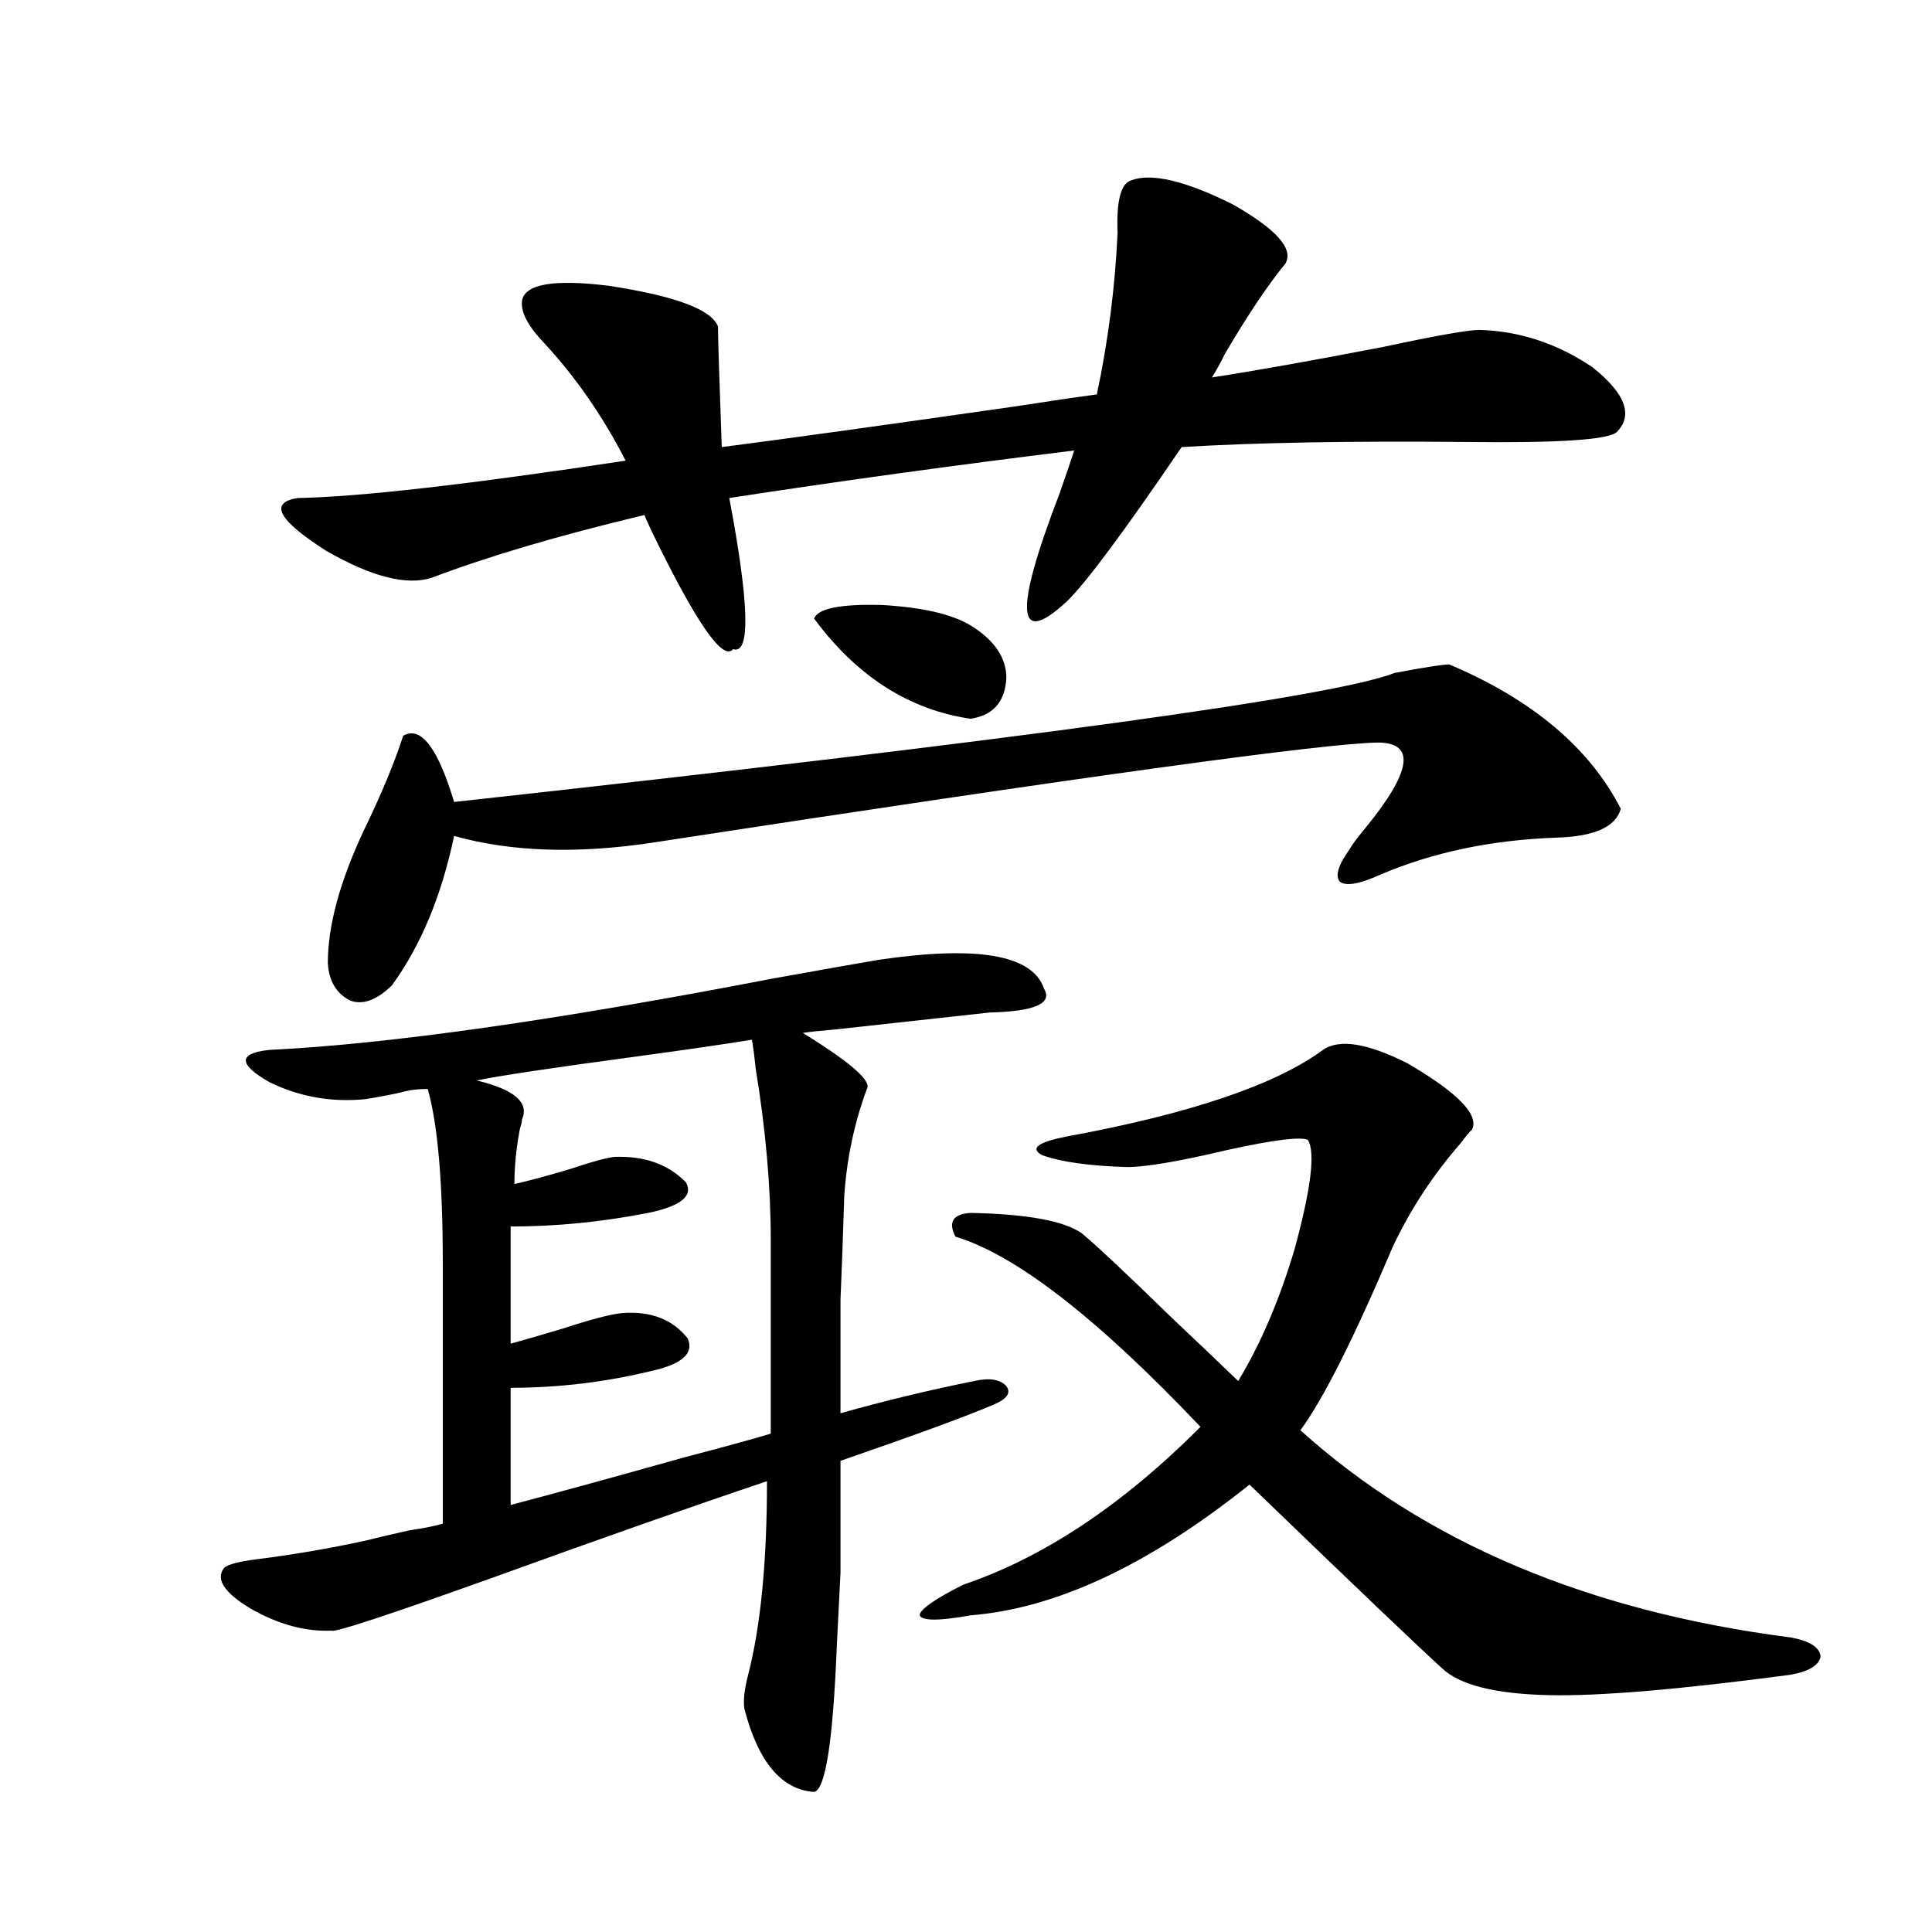 <?xml version="1.0" encoding="utf-8"?>
<!-- Generator: Adobe Illustrator 16.0.0, SVG Export Plug-In . SVG Version: 6.00 Build 0)  -->
<!DOCTYPE svg PUBLIC "-//W3C//DTD SVG 1.1//EN" "http://www.w3.org/Graphics/SVG/1.1/DTD/svg11.dtd">
<svg version="1.1" id="图层_1" xmlns="http://www.w3.org/2000/svg" xmlns:xlink="http://www.w3.org/1999/xlink" x="0px" y="0px"
	 width="1000px" height="1000px" viewBox="0 0 1000 1000" enable-background="new 0 0 1000 1000" xml:space="preserve">
<path d="M454.55,496.84c51.371-7.608,79.998-2.637,85.852,14.941c4.543,7.622-4.878,11.728-28.292,12.305
	c-16.265,1.758-42.926,4.696-79.998,8.789c-7.164,0.591-12.683,1.181-16.585,1.758c24.71,15.243,35.762,24.911,33.17,29.004
	c-6.509,17.578-10.411,36.035-11.707,55.371c-0.655,21.094-1.311,38.974-1.951,53.613c0,11.728,0,31.353,0,58.887
	c22.759-6.44,45.853-12.003,69.267-16.699c7.805-1.758,13.323-0.879,16.585,2.637c2.592,3.516,0.32,6.743-6.829,9.668
	c-13.658,5.864-39.999,15.532-79.022,29.004c0,26.367,0,45.703,0,58.008c-0.655,13.472-1.311,26.367-1.951,38.672
	c-1.951,48.628-5.854,73.526-11.707,74.707c-16.92-1.181-28.947-15.532-36.097-43.066c-0.655-4.106,0-9.97,1.951-17.578
	c6.494-25.2,9.756-58.585,9.756-100.195c-38.383,12.896-85.852,29.595-142.436,50.098c-53.992,19.336-81.629,28.413-82.925,27.246
	c-13.658,0.577-27.651-3.228-41.95-11.426c-13.658-8.212-18.216-15.243-13.658-21.094c1.951-1.758,7.47-3.214,16.585-4.395
	c18.856-2.335,37.713-5.562,56.584-9.668c4.543-1.167,12.027-2.925,22.438-5.273c7.805-1.167,13.658-2.335,17.561-3.516V654.164
	c0-42.188-2.606-72.358-7.805-90.527c-5.213,0-9.756,0.591-13.658,1.758c-5.213,1.181-11.387,2.349-18.536,3.516
	c-17.561,1.758-34.146-1.167-49.755-8.789c-16.265-9.366-16.265-14.941,0-16.699c61.127-2.925,147.954-15.229,260.481-36.914
	C425.923,501.825,444.139,498.598,454.55,496.84z M665.276,136.488c-9.115,11.138-19.512,26.669-31.219,46.582
	c-2.606,5.273-4.878,9.38-6.829,12.305c22.759-3.516,52.347-8.789,88.778-15.82c27.316-5.851,43.901-8.789,49.755-8.789
	c20.808,0.591,40.319,7.031,58.535,19.336c16.905,13.485,21.128,24.609,12.683,33.398c-3.902,4.106-29.923,5.864-78.047,5.273
	c-59.846-0.577-108.945,0.302-147.313,2.637c-29.923,43.945-49.755,70.614-59.511,79.98c-26.021,24.032-27.316,5.575-3.902-55.371
	c3.902-11.124,6.494-18.745,7.805-22.852c-61.797,7.622-121.308,15.82-178.532,24.609c10.396,55.083,11.052,81.161,1.951,78.223
	c-5.213,6.454-19.191-13.761-41.95-60.645c-1.951-4.093-3.262-7.031-3.902-8.789c-44.236,10.547-80.974,21.396-110.241,32.52
	c-13.018,4.106-31.219-0.577-54.633-14.063c-24.725-15.82-29.603-24.897-14.634-27.246c31.859-0.577,88.443-7.031,169.752-19.336
	c-11.707-22.852-25.7-43.066-41.95-60.645c-8.46-8.789-12.362-16.108-11.707-21.973c1.296-8.789,16.25-11.426,44.877-7.91
	c34.466,5.273,53.322,12.305,56.584,21.094c0,5.273,0.641,26.079,1.951,62.402c31.859-4.093,82.59-11.124,152.191-21.094
	c18.856-2.925,32.835-4.972,41.95-6.152c5.854-27.534,9.421-55.371,10.731-83.496c-0.655-16.397,1.616-25.488,6.829-27.246
	c10.396-4.093,27.957,0,52.682,12.305C660.719,118.622,669.819,128.88,665.276,136.488z M750.152,343.91
	c42.926,18.169,72.514,43.066,88.778,74.707c-2.606,9.38-13.658,14.364-33.17,14.941c-33.825,1.181-64.389,7.622-91.705,19.336
	c-10.411,4.696-17.24,5.864-20.487,3.516c-2.606-2.925-0.976-8.487,4.878-16.699c1.296-2.335,3.902-5.851,7.805-10.547
	c24.055-29.292,26.661-44.233,7.805-44.824c-26.021,0-151.551,17.29-376.576,51.855c-39.023,5.864-73.169,4.696-102.437-3.516
	c-6.509,31.063-17.24,56.841-32.194,77.344c-7.805,7.622-14.969,10.259-21.463,7.91c-7.164-3.516-11.066-9.956-11.707-19.336
	c0-19.336,6.174-42.188,18.536-68.555c9.101-18.745,15.93-35.156,20.487-49.219c9.101-5.273,17.881,6.152,26.341,34.277
	c293.316-32.218,455.599-54.492,486.817-66.797C737.47,345.38,746.891,343.91,750.152,343.91z M264.311,718.324v60.645
	c20.152-5.273,50.075-13.472,89.754-24.609c20.152-5.273,35.121-9.366,44.877-12.305V641.859c0-27.534-2.606-57.129-7.805-88.77
	c-0.655-6.44-1.311-11.426-1.951-14.941c-14.313,2.349-34.48,5.273-60.486,8.789c-43.581,5.864-70.897,9.97-81.949,12.305
	c19.512,4.696,27.316,11.426,23.414,20.215c0,1.181-0.335,2.637-0.976,4.395c-1.951,9.97-2.927,19.638-2.927,29.004
	c7.805-1.758,17.561-4.395,29.268-7.91c10.396-3.516,17.881-5.562,22.438-6.152c15.609-0.577,27.957,3.817,37.072,13.184
	c3.902,7.031-2.606,12.305-19.512,15.82c-24.069,4.696-47.804,7.031-71.218,7.031v60.645c6.494-1.758,15.609-4.395,27.316-7.91
	c14.299-4.683,24.39-7.319,30.243-7.91c14.954-1.167,26.341,3.228,34.146,13.184c3.247,7.622-2.927,13.184-18.536,16.699
	C313.41,715.399,289.021,718.324,264.311,718.324z M502.354,323.695c12.348,7.622,18.536,16.699,18.536,27.246
	c-0.655,12.305-6.829,19.336-18.536,21.094c-31.874-4.683-58.87-21.973-80.974-51.855c1.951-5.273,13.658-7.608,35.121-7.031
	C477.309,314.329,492.598,317.845,502.354,323.695z M684.788,543.422c8.445-5.851,23.079-3.516,43.901,7.031
	c26.006,15.243,37.072,26.669,33.17,34.277c-1.311,1.181-3.262,3.516-5.854,7.031c-14.313,16.411-26.021,34.277-35.121,53.613
	c-20.167,47.461-36.097,79.102-47.804,94.922c64.389,58.008,148.93,93.741,253.652,107.227c9.756,1.758,14.954,4.972,15.609,9.668
	c-0.655,4.683-5.854,7.91-15.609,9.668c-57.239,7.608-98.869,11.124-124.875,10.547c-27.972-0.591-46.508-5.273-55.608-14.063
	c-11.066-9.97-44.236-41.61-99.51-94.922c-52.041,41.61-100.165,64.16-144.387,67.676c-16.265,2.925-25.045,2.925-26.341,0
	c0-2.938,7.47-8.212,22.438-15.82c41.615-14.063,82.59-41.309,122.924-81.738c-53.337-56.25-95.607-89.058-126.826-98.438
	c-3.902-7.608-1.311-11.714,7.805-12.305c29.268,0.591,48.444,4.106,57.56,10.547c7.149,5.864,22.759,20.517,46.828,43.945
	c13.658,12.896,25.03,23.73,34.146,32.52c11.707-19.336,21.463-42.188,29.268-68.555c8.445-31.05,10.731-49.796,6.829-56.25
	c-3.902-1.758-17.896,0-41.95,5.273c-24.725,5.864-41.95,8.789-51.706,8.789c-19.512-0.577-34.146-2.637-43.901-6.152
	c-6.509-3.516-2.286-6.729,12.683-9.668C615.842,576.532,660.063,561.591,684.788,543.422z"/>
</svg>
